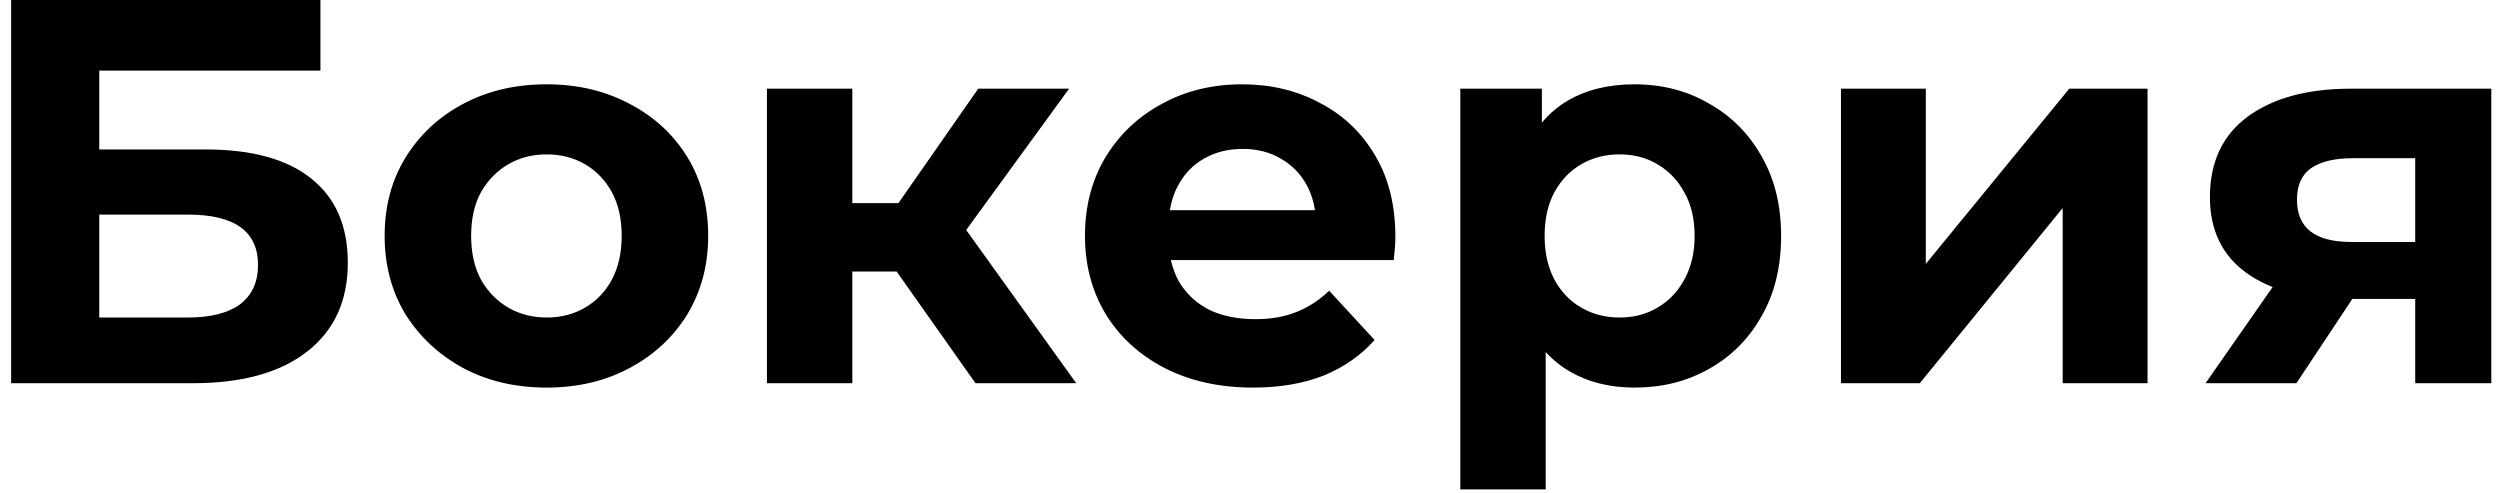 <?xml version="1.0" encoding="UTF-8"?> <svg xmlns="http://www.w3.org/2000/svg" width="137" height="27" viewBox="0 0 137 27" fill="none"> <path d="M0.61 21V-1.43051e-06H17.56V3.87H5.44V8.19H11.26C13.8 8.19 15.73 8.72 17.05 9.78C18.39 10.84 19.06 12.38 19.06 14.4C19.06 16.48 18.32 18.1 16.84 19.26C15.36 20.42 13.27 21 10.57 21H0.61ZM5.44 17.4H10.3C11.54 17.4 12.49 17.16 13.15 16.68C13.81 16.18 14.14 15.46 14.14 14.52C14.14 12.68 12.86 11.76 10.3 11.76H5.44V17.4ZM29.958 21.24C28.238 21.24 26.708 20.88 25.368 20.16C24.048 19.44 22.998 18.46 22.218 17.22C21.458 15.96 21.078 14.53 21.078 12.93C21.078 11.31 21.458 9.88 22.218 8.64C22.998 7.38 24.048 6.4 25.368 5.7C26.708 4.98 28.238 4.62 29.958 4.62C31.658 4.62 33.178 4.98 34.518 5.7C35.858 6.4 36.908 7.37 37.668 8.61C38.428 9.85 38.808 11.29 38.808 12.93C38.808 14.53 38.428 15.96 37.668 17.22C36.908 18.46 35.858 19.44 34.518 20.16C33.178 20.88 31.658 21.24 29.958 21.24ZM29.958 17.4C30.738 17.4 31.438 17.22 32.058 16.86C32.678 16.5 33.168 15.99 33.528 15.33C33.888 14.65 34.068 13.85 34.068 12.93C34.068 11.99 33.888 11.19 33.528 10.53C33.168 9.87 32.678 9.36 32.058 9C31.438 8.64 30.738 8.46 29.958 8.46C29.178 8.46 28.478 8.64 27.858 9C27.238 9.36 26.738 9.87 26.358 10.53C25.998 11.19 25.818 11.99 25.818 12.93C25.818 13.85 25.998 14.65 26.358 15.33C26.738 15.99 27.238 16.5 27.858 16.86C28.478 17.22 29.178 17.4 29.958 17.4ZM53.457 21L48.057 13.35L51.867 11.1L58.977 21H53.457ZM42.027 21V4.86H46.707V21H42.027ZM45.327 14.88V11.13H50.967V14.88H45.327ZM52.317 13.47L47.937 12.99L53.607 4.86H58.587L52.317 13.47ZM68.667 21.24C66.827 21.24 65.207 20.88 63.807 20.16C62.427 19.44 61.357 18.46 60.597 17.22C59.837 15.96 59.457 14.53 59.457 12.93C59.457 11.31 59.827 9.88 60.567 8.64C61.327 7.38 62.357 6.4 63.657 5.7C64.957 4.98 66.427 4.62 68.067 4.62C69.647 4.62 71.067 4.96 72.327 5.64C73.607 6.3 74.617 7.26 75.357 8.52C76.097 9.76 76.467 11.25 76.467 12.99C76.467 13.17 76.457 13.38 76.437 13.62C76.417 13.84 76.397 14.05 76.377 14.25H63.267V11.52H73.917L72.117 12.33C72.117 11.49 71.947 10.76 71.607 10.14C71.267 9.52 70.797 9.04 70.197 8.7C69.597 8.34 68.897 8.16 68.097 8.16C67.297 8.16 66.587 8.34 65.967 8.7C65.367 9.04 64.897 9.53 64.557 10.17C64.217 10.79 64.047 11.53 64.047 12.39V13.11C64.047 13.99 64.237 14.77 64.617 15.45C65.017 16.11 65.567 16.62 66.267 16.98C66.987 17.32 67.827 17.49 68.787 17.49C69.647 17.49 70.397 17.36 71.037 17.1C71.697 16.84 72.297 16.45 72.837 15.93L75.327 18.63C74.587 19.47 73.657 20.12 72.537 20.58C71.417 21.02 70.127 21.24 68.667 21.24ZM89.565 21.24C88.205 21.24 87.015 20.94 85.995 20.34C84.975 19.74 84.175 18.83 83.595 17.61C83.035 16.37 82.755 14.81 82.755 12.93C82.755 11.03 83.025 9.47 83.565 8.25C84.105 7.03 84.885 6.12 85.905 5.52C86.925 4.92 88.145 4.62 89.565 4.62C91.085 4.62 92.445 4.97 93.645 5.67C94.865 6.35 95.825 7.31 96.525 8.55C97.245 9.79 97.605 11.25 97.605 12.93C97.605 14.63 97.245 16.1 96.525 17.34C95.825 18.58 94.865 19.54 93.645 20.22C92.445 20.9 91.085 21.24 89.565 21.24ZM80.025 26.82V4.86H84.495V8.16L84.405 12.96L84.705 17.73V26.82H80.025ZM88.755 17.4C89.535 17.4 90.225 17.22 90.825 16.86C91.445 16.5 91.935 15.99 92.295 15.33C92.675 14.65 92.865 13.85 92.865 12.93C92.865 11.99 92.675 11.19 92.295 10.53C91.935 9.87 91.445 9.36 90.825 9C90.225 8.64 89.535 8.46 88.755 8.46C87.975 8.46 87.275 8.64 86.655 9C86.035 9.36 85.545 9.87 85.185 10.53C84.825 11.19 84.645 11.99 84.645 12.93C84.645 13.85 84.825 14.65 85.185 15.33C85.545 15.99 86.035 16.5 86.655 16.86C87.275 17.22 87.975 17.4 88.755 17.4ZM100.885 21V4.86H105.535V14.46L113.395 4.86H117.685V21H113.035V11.4L105.205 21H100.885ZM132.354 21V15.63L133.014 16.38H128.544C126.224 16.38 124.404 15.9 123.084 14.94C121.764 13.98 121.104 12.6 121.104 10.8C121.104 8.88 121.794 7.41 123.174 6.39C124.574 5.37 126.454 4.86 128.814 4.86H136.524V21H132.354ZM120.864 21L125.154 14.85H129.924L125.844 21H120.864ZM132.354 14.19V7.47L133.014 8.67H128.904C127.944 8.67 127.194 8.85 126.654 9.21C126.134 9.57 125.874 10.15 125.874 10.95C125.874 12.49 126.864 13.26 128.844 13.26H133.014L132.354 14.19Z" fill="black"></path> </svg> 